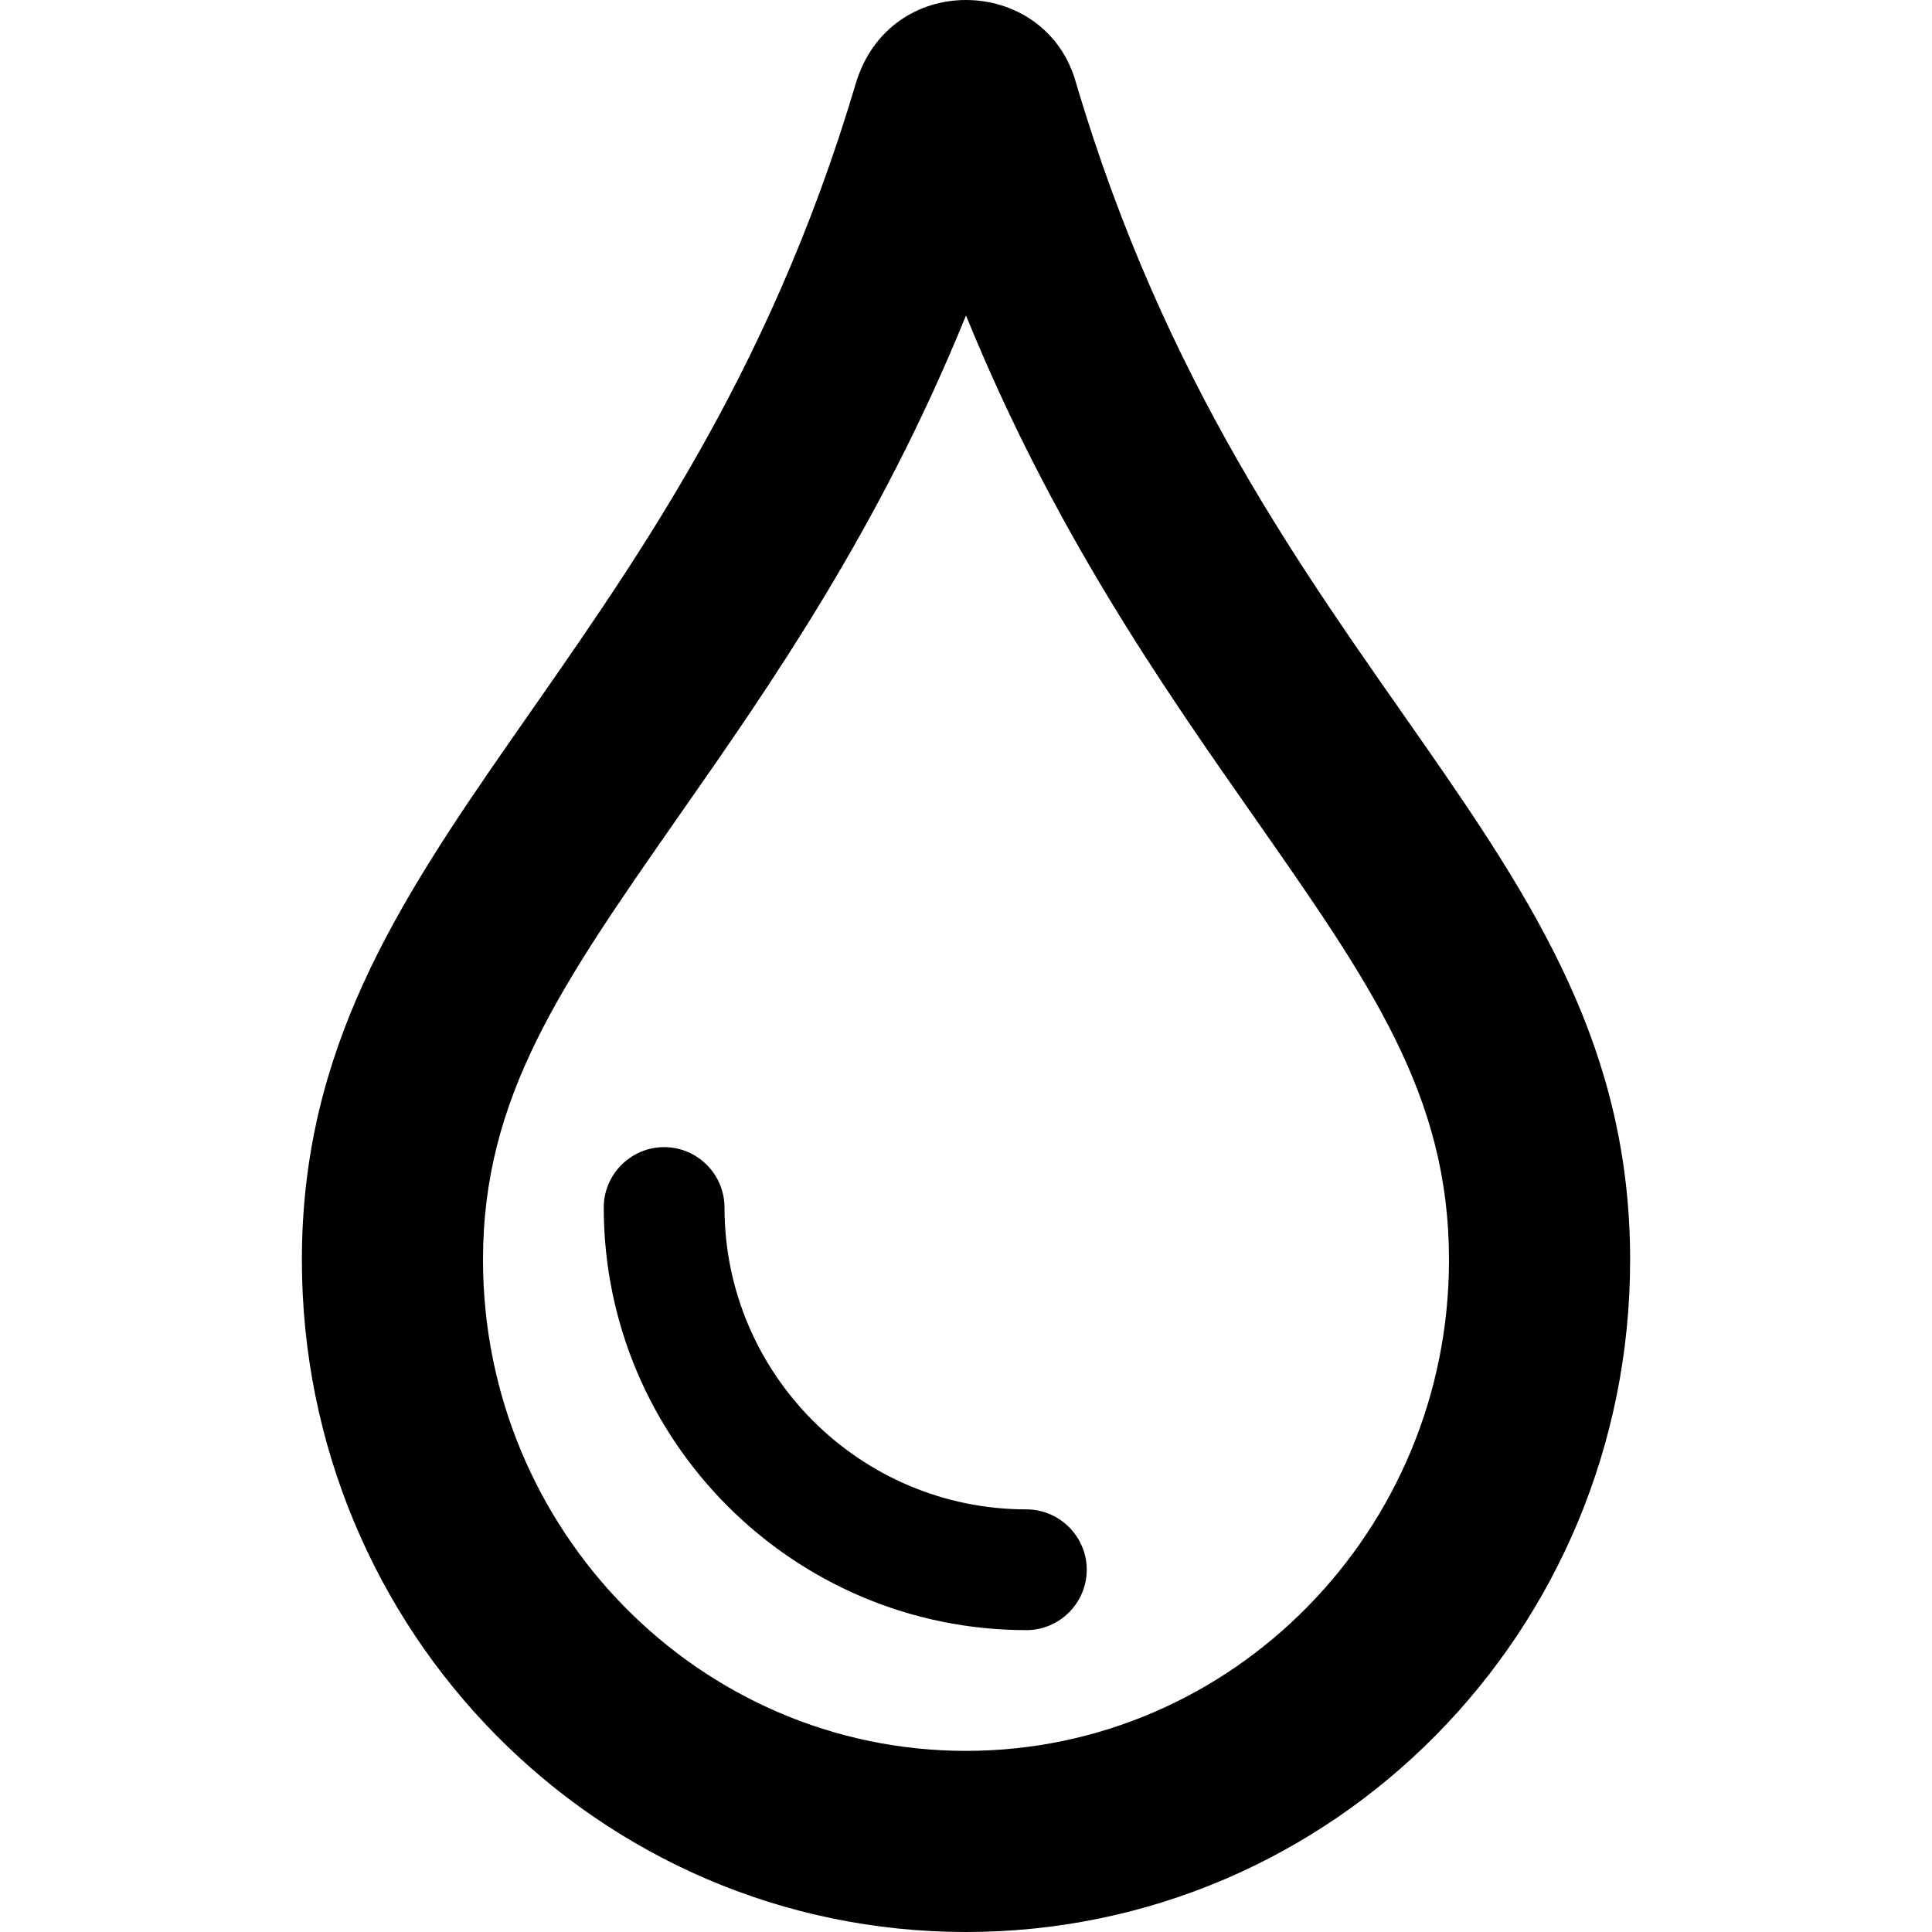 <svg xmlns="http://www.w3.org/2000/svg" viewBox="0 0 512 512"><path d="M285.2 22.1C281.2 7.5 268.6 0 256 0c-12.4 0-24.7 7.2-29.2 22.1C180 179.9 80 222.7 80 333.9 80 432.4 158.7 512 256 512s176-79.6 176-178.1c0-111.7-99.8-153.3-146.8-311.8zM256 464c-70.6 0-128-58.4-128-130.1 0-43.3 20.7-72.9 52-117.8 24.2-34.6 53-75.9 76-132.5 23.1 56.8 52 98.1 76.2 132.7 31.2 44.6 51.8 74 51.8 117.6 0 71.7-57.4 130.1-128 130.1zm16-64c-44.1 0-80-35.9-80-80 0-8.8-7.2-16-16-16s-16 7.2-16 16c0 61.8 50.3 112 112 112 8.8 0 16-7.2 16-16s-7.2-16-16-16z"></path></svg>